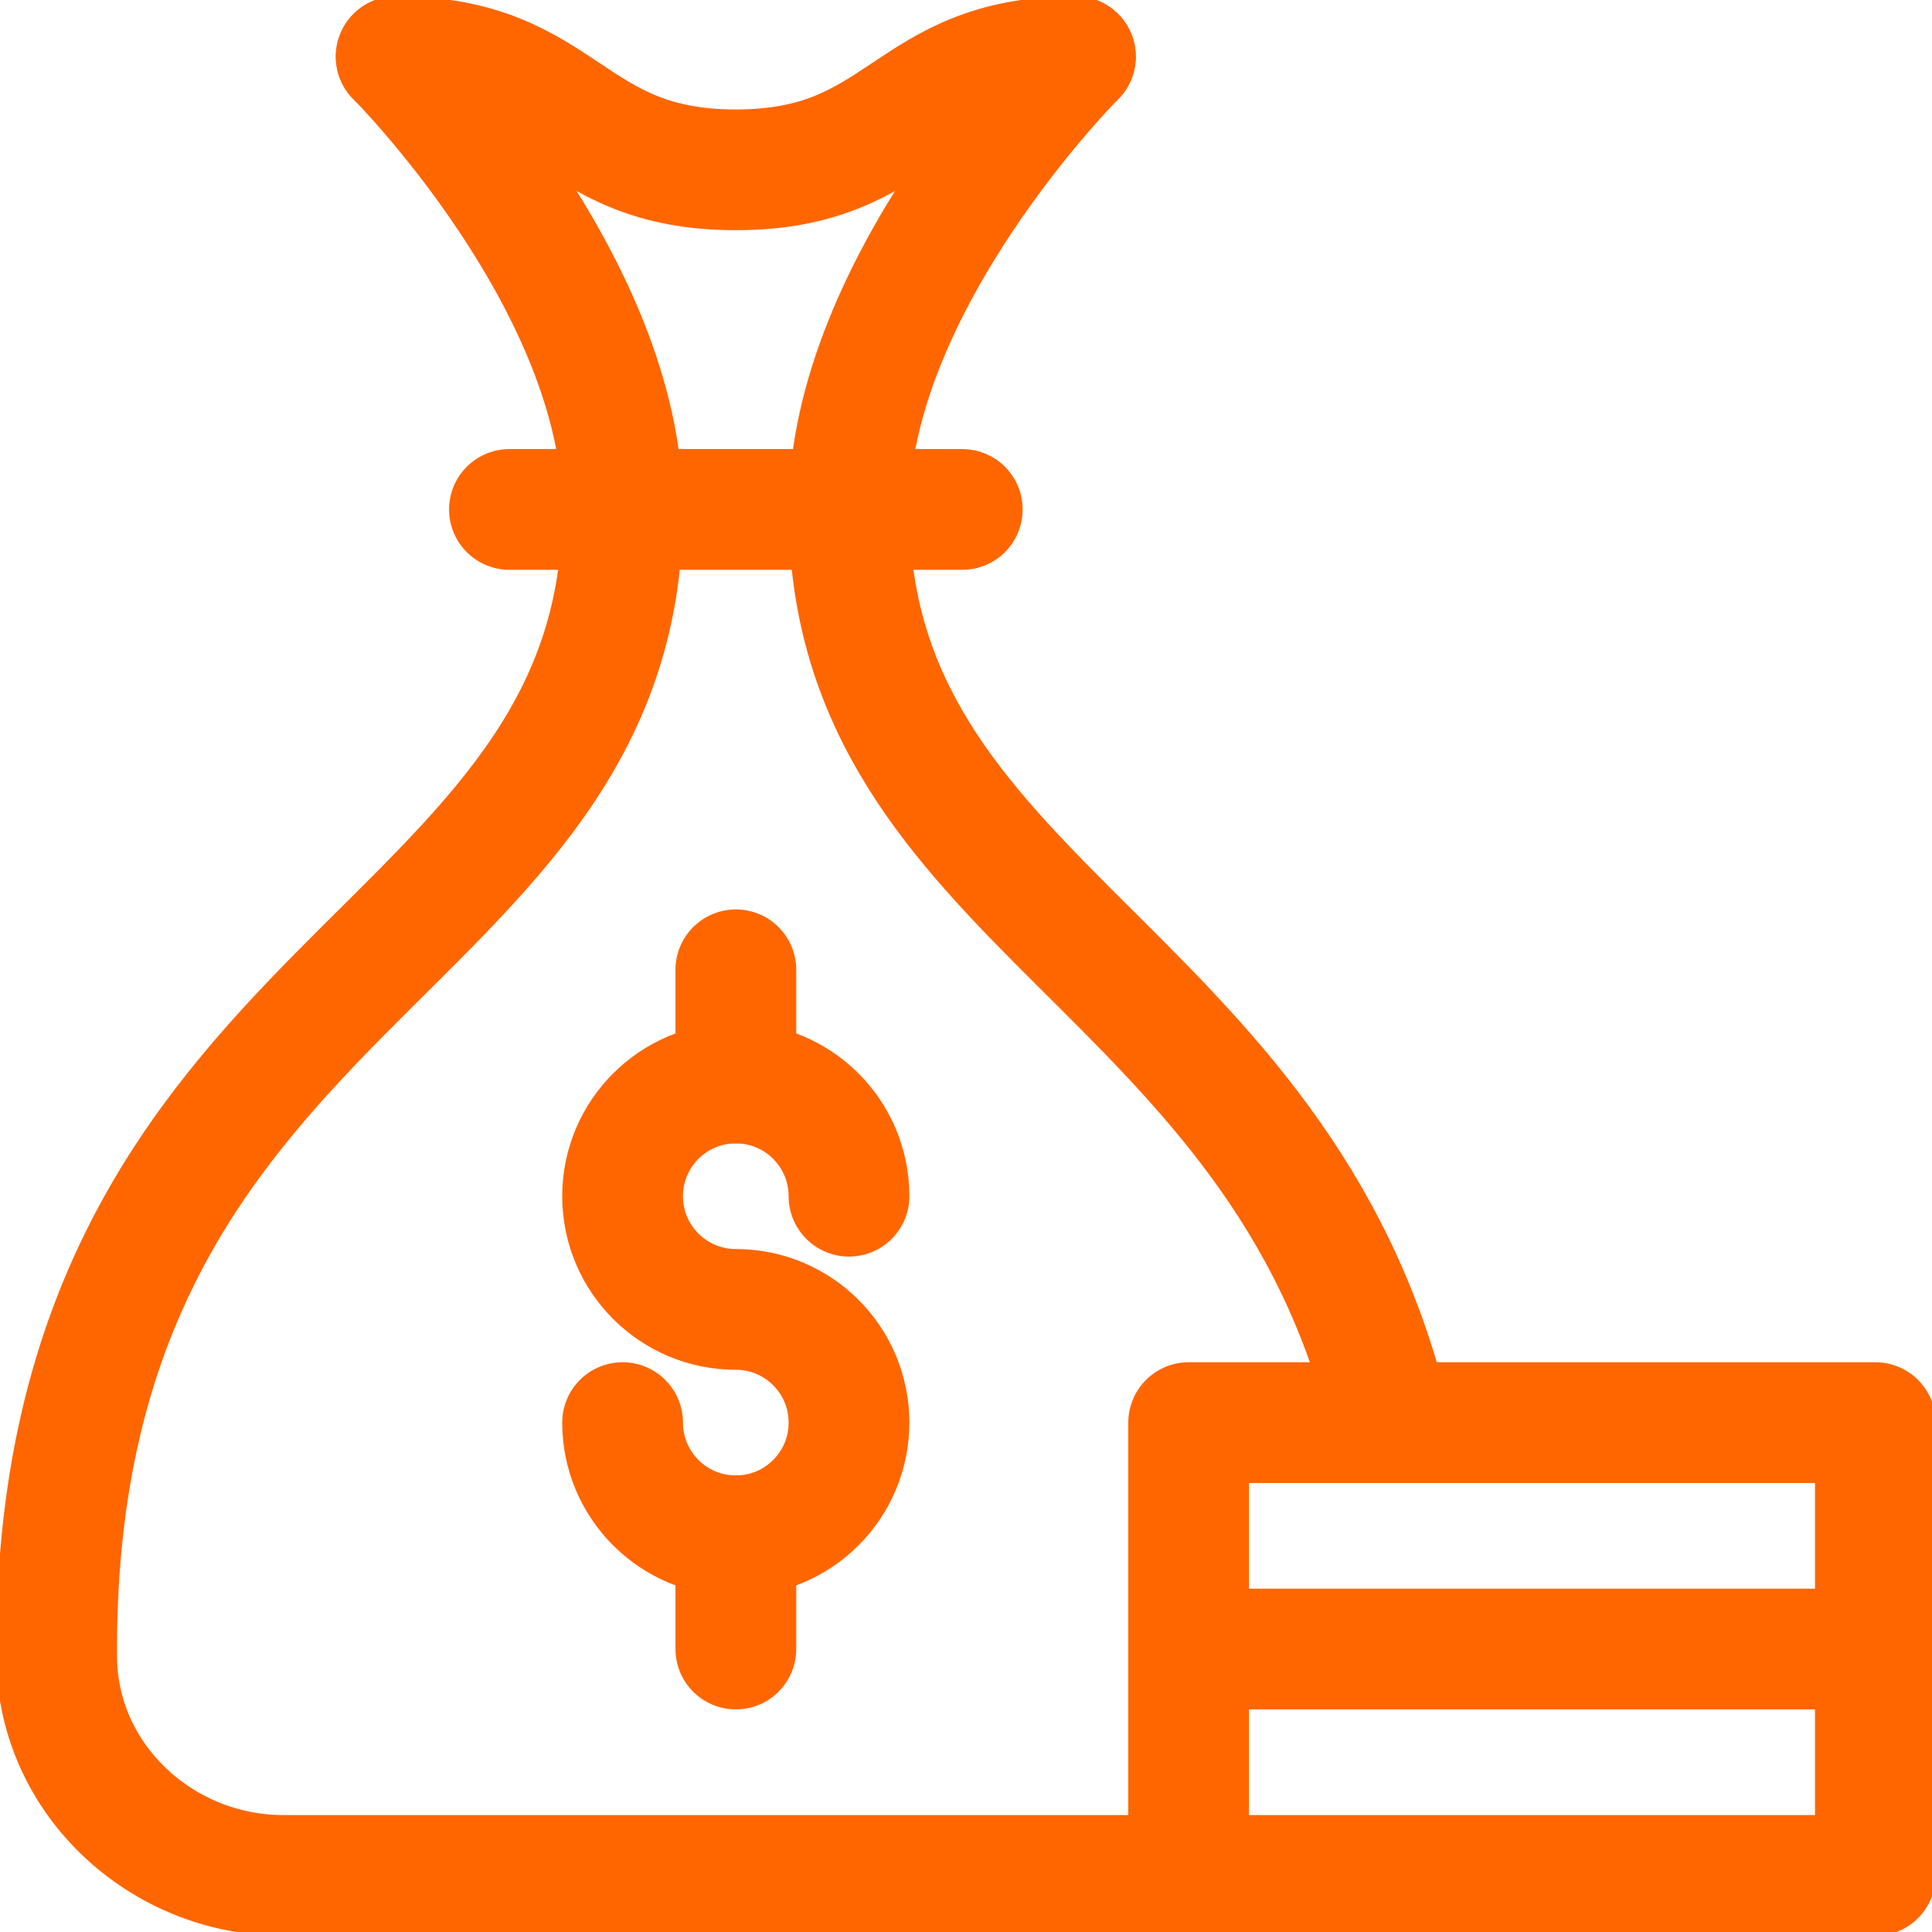 <svg width="32" height="32" viewBox="0 0 32 32" fill="none" xmlns="http://www.w3.org/2000/svg">
<g clip-path="url(#clip0_4061_29683)">
<path d="M14.062 19.813C14.062 18.777 13.223 17.938 12.188 17.938C11.152 17.938 10.312 18.777 10.312 19.813C10.312 20.848 11.152 21.688 12.188 21.688C13.223 21.688 14.062 22.527 14.062 23.563C14.062 24.598 13.223 25.438 12.188 25.438C11.152 25.438 10.312 24.598 10.312 23.563" stroke="#FF6600" stroke-width="2" stroke-miterlimit="10" stroke-linecap="round" stroke-linejoin="round"></path>
<path d="M12.188 16.063V17.938" stroke="#FF6600" stroke-width="2" stroke-miterlimit="10" stroke-linecap="round" stroke-linejoin="round"></path>
<path d="M12.188 25.438V27.313" stroke="#FF6600" stroke-width="2" stroke-miterlimit="10" stroke-linecap="round" stroke-linejoin="round"></path>
<path d="M10.312 8.438C10.312 15.938 0.938 16.063 0.938 27.313C0.938 27.369 0.938 27.426 0.939 27.483C0.97 29.488 2.686 31.063 4.691 31.063H19.684" stroke="#FF6600" stroke-width="2" stroke-miterlimit="10" stroke-linecap="round" stroke-linejoin="round"></path>
<path d="M6.562 0.938C6.562 0.938 10.312 4.688 10.312 8.438" stroke="#FF6600" stroke-width="2" stroke-miterlimit="10" stroke-linecap="round" stroke-linejoin="round"></path>
<path d="M14.062 8.438C14.062 14.994 21.226 15.944 23.029 23.563" stroke="#FF6600" stroke-width="2" stroke-miterlimit="10" stroke-linecap="round" stroke-linejoin="round"></path>
<path d="M17.812 0.938C17.812 0.938 14.062 4.688 14.062 8.438" stroke="#FF6600" stroke-width="2" stroke-miterlimit="10" stroke-linecap="round" stroke-linejoin="round"></path>
<path d="M6.562 0.938C9.375 0.938 9.375 2.813 12.188 2.813C15 2.813 15 0.938 17.812 0.938" stroke="#FF6600" stroke-width="2" stroke-miterlimit="10" stroke-linecap="round" stroke-linejoin="round"></path>
<path d="M8.438 8.438H15.938" stroke="#FF6600" stroke-width="2" stroke-miterlimit="10" stroke-linecap="round" stroke-linejoin="round"></path>
<path d="M19.688 27.313H31.062M19.688 27.313V31.063H31.062V27.313M19.688 27.313V23.563H31.062V27.313" stroke="#FF6600" stroke-width="2" stroke-miterlimit="10" stroke-linecap="round" stroke-linejoin="round"></path>
</g>
<defs>
<clipPath id="clip0_4061_29683">
<rect width="32" height="32" fill="white"></rect>
</clipPath>
</defs>
</svg>
